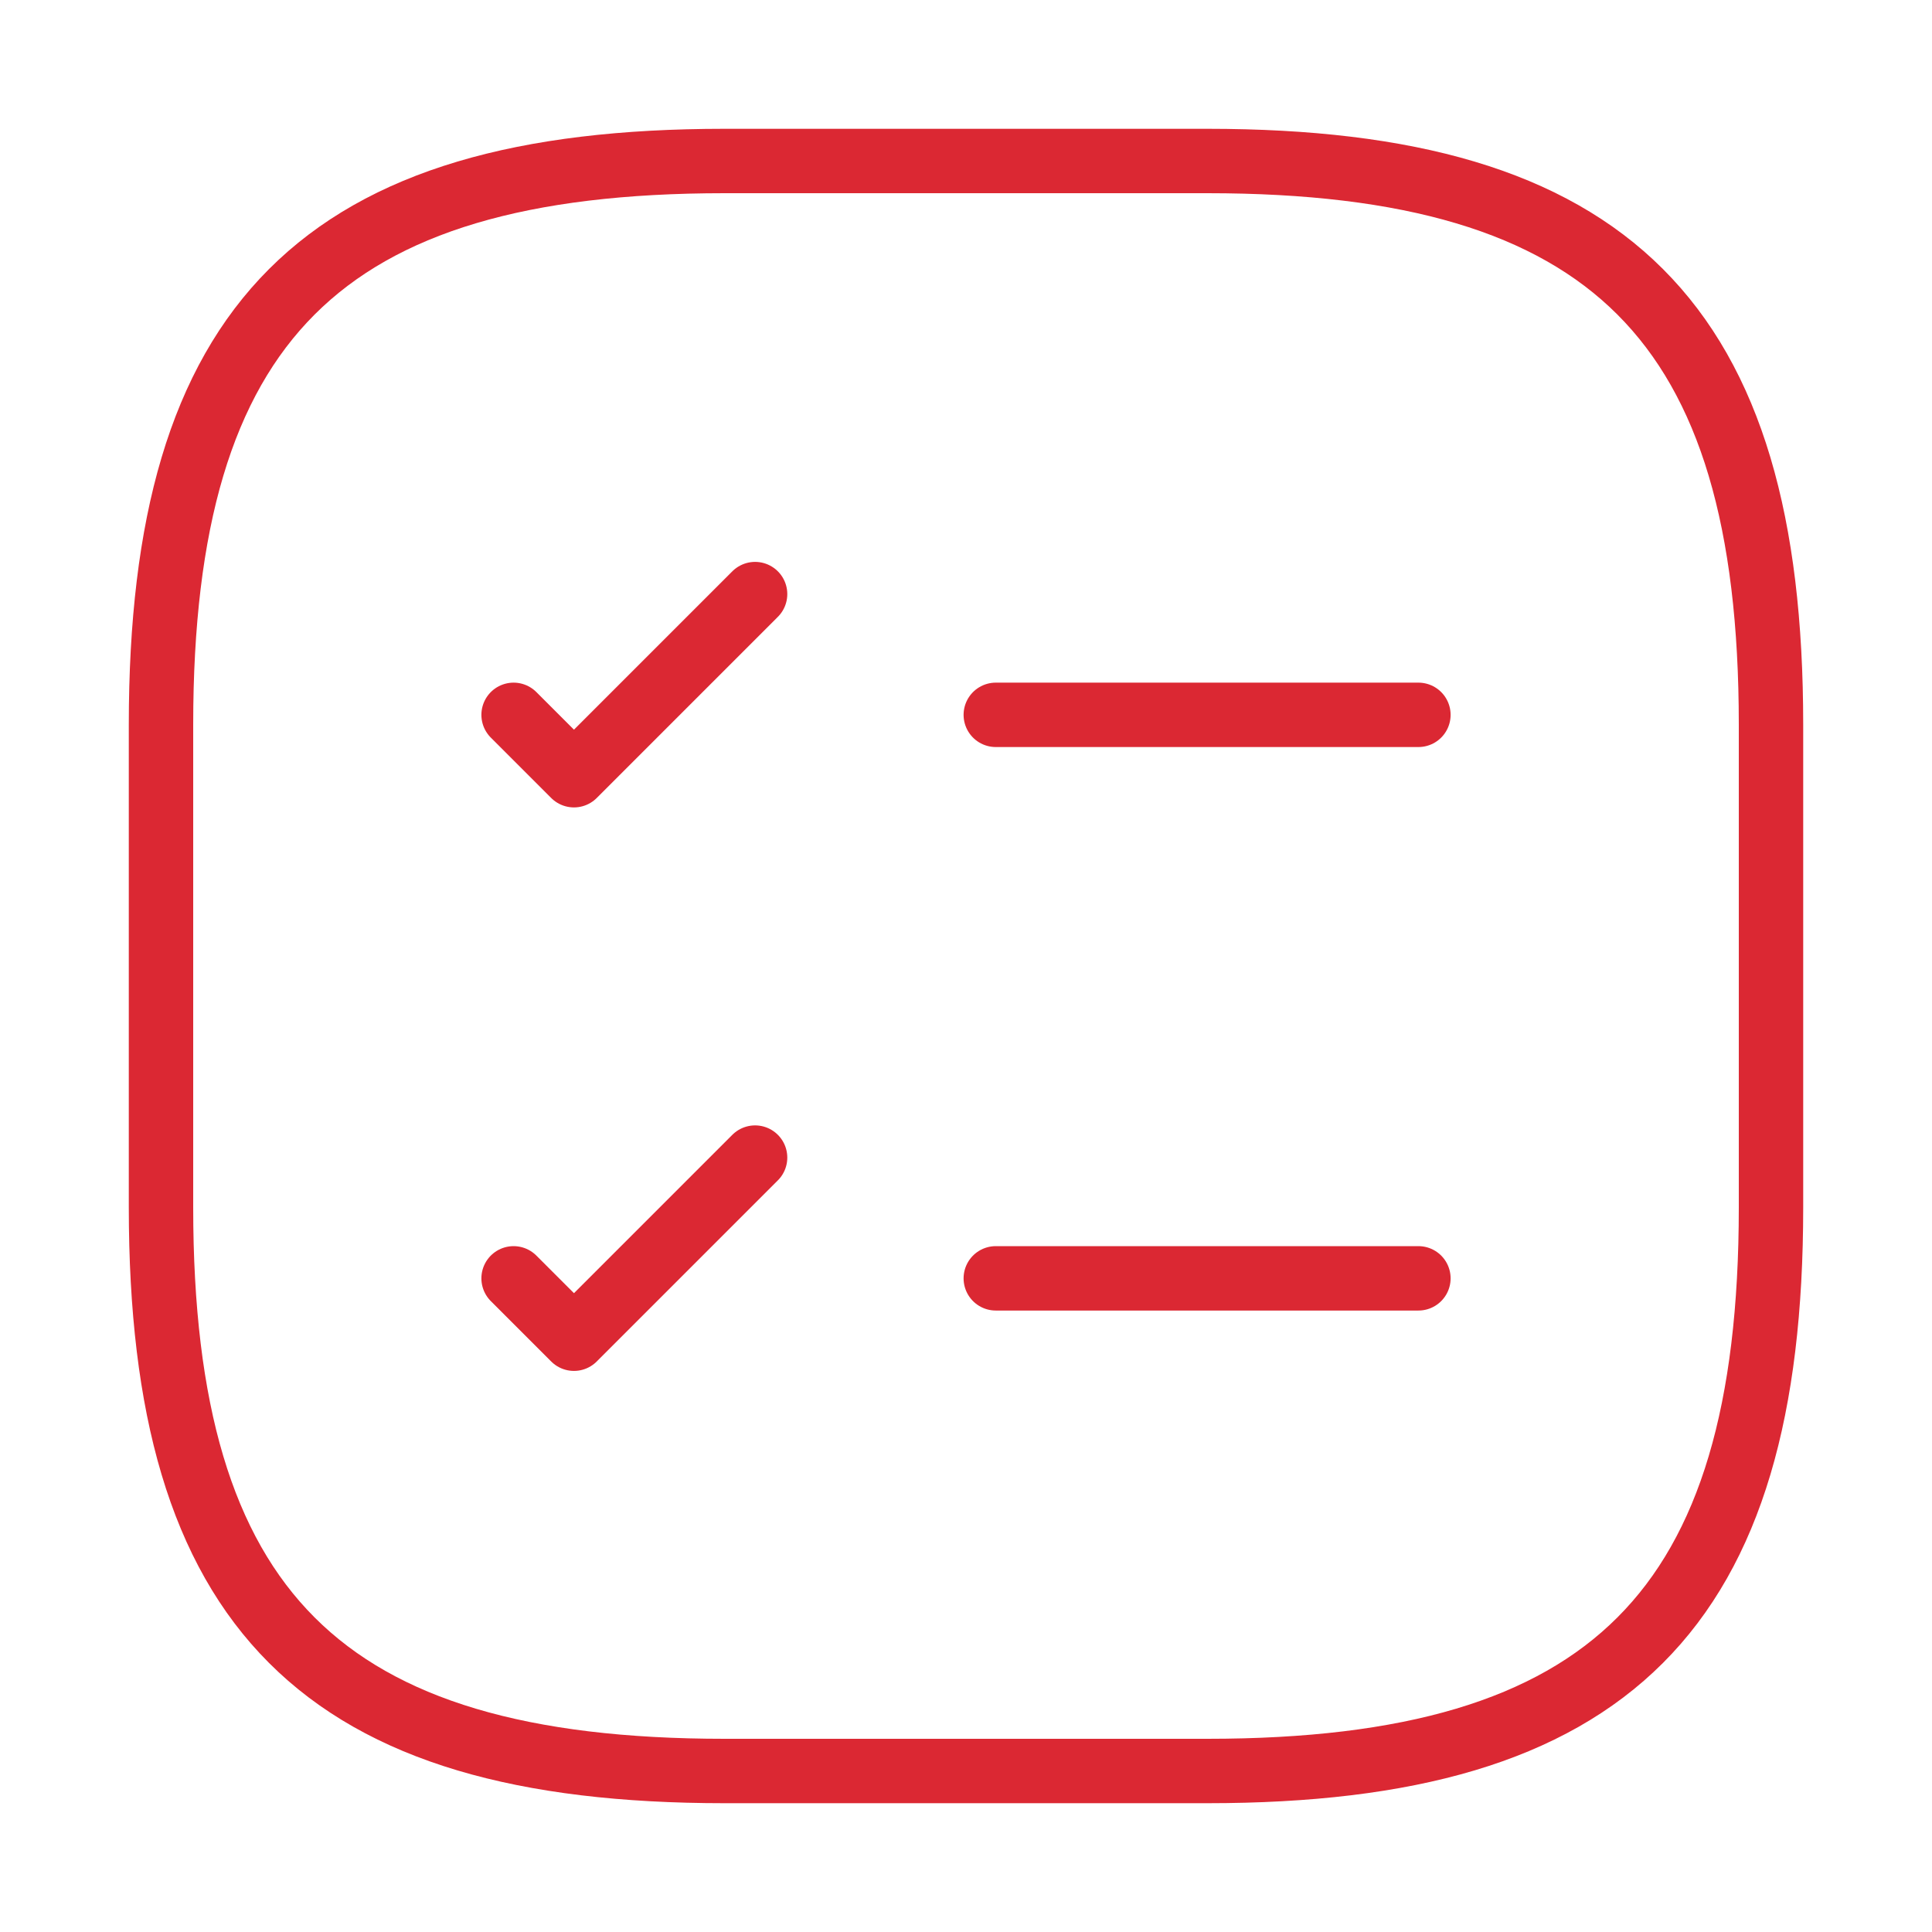 <svg width="60" height="60" viewBox="0 0 60 60" fill="none" xmlns="http://www.w3.org/2000/svg">
<path d="M30.925 22.2H44.05" stroke="#DB2833" stroke-width="2" stroke-linecap="round" stroke-linejoin="round"/>
<path d="M15.95 22.2L17.825 24.075L23.45 18.45" stroke="#DB2833" stroke-width="2" stroke-linecap="round" stroke-linejoin="round"/>
<path d="M30.925 39.7H44.05" stroke="#DB2833" stroke-width="2" stroke-linecap="round" stroke-linejoin="round"/>
<path d="M15.95 39.7L17.825 41.575L23.45 35.95" stroke="#DB2833" stroke-width="2" stroke-linecap="round" stroke-linejoin="round"/>
<path d="M22.5 55H37.5C50 55 55 50 55 37.5V22.5C55 10 50 5 37.5 5H22.5C10 5 5 10 5 22.5V37.5C5 50 10 55 22.5 55Z" stroke="#DB2833" stroke-width="2" stroke-linecap="round" stroke-linejoin="round"/>
</svg>
